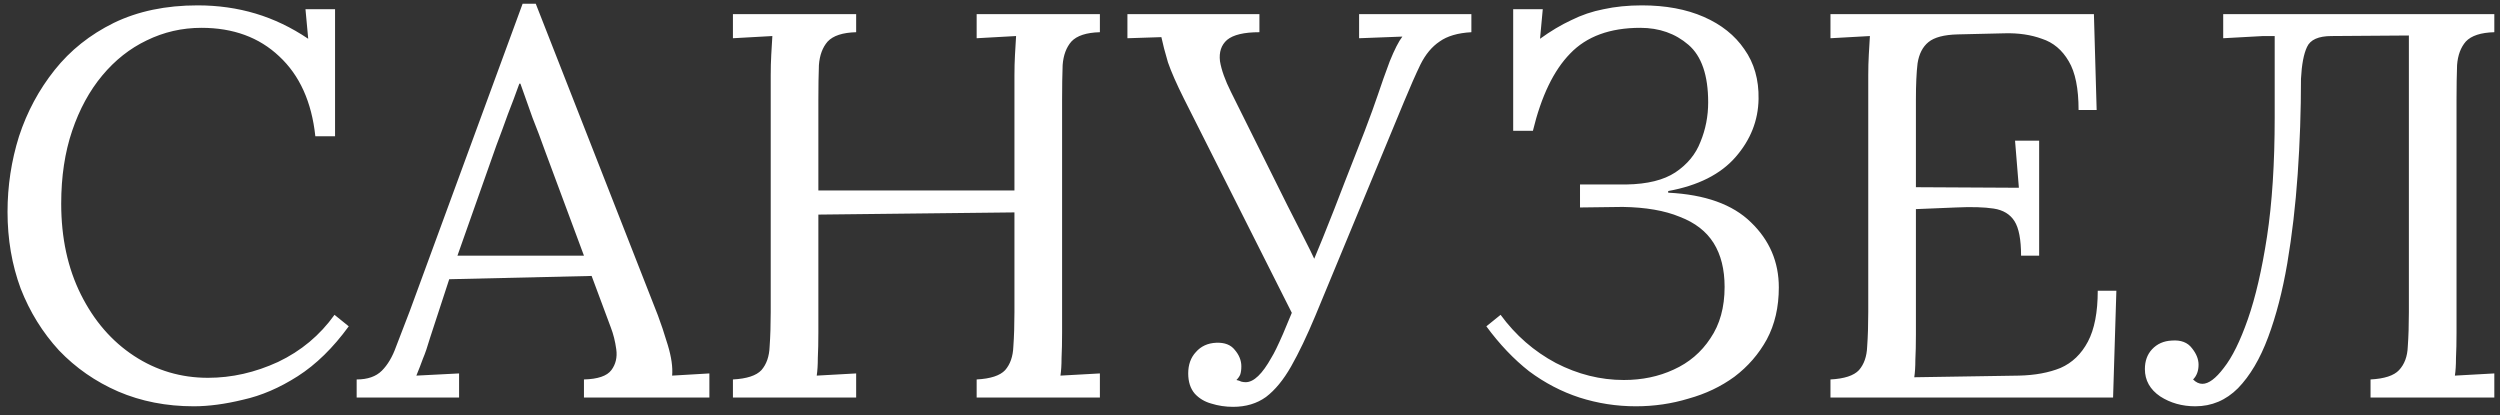 <?xml version="1.0" encoding="UTF-8"?> <svg xmlns="http://www.w3.org/2000/svg" width="283" height="47" viewBox="0 0 283 47" fill="none"><rect x="0" y="0" width="283" height="47" fill="#333333" stroke="none"/> <path d="M35.696 15.426C35.283 11.541 33.919 8.523 31.604 6.374C29.331 4.225 26.396 3.15 22.8 3.15C20.609 3.15 18.543 3.625 16.6 4.576C14.699 5.485 13.025 6.808 11.578 8.544C10.131 10.28 8.995 12.367 8.168 14.806C7.341 17.245 6.928 19.993 6.928 23.052C6.928 26.937 7.672 30.368 9.16 33.344C10.648 36.32 12.653 38.635 15.174 40.288C17.695 41.941 20.485 42.768 23.544 42.768C26.231 42.768 28.876 42.169 31.48 40.97C34.084 39.73 36.213 37.953 37.866 35.638L39.478 36.94C37.701 39.379 35.779 41.259 33.712 42.582C31.645 43.905 29.579 44.793 27.512 45.248C25.487 45.744 23.627 45.992 21.932 45.992C18.832 45.992 15.98 45.434 13.376 44.318C10.813 43.202 8.581 41.652 6.68 39.668C4.82 37.643 3.373 35.307 2.34 32.662C1.348 29.975 0.852 27.082 0.852 23.982C0.852 21.047 1.286 18.195 2.154 15.426C3.063 12.657 4.407 10.156 6.184 7.924C7.961 5.692 10.193 3.915 12.88 2.592C15.608 1.269 18.77 0.608 22.366 0.608C24.681 0.608 26.871 0.918 28.938 1.538C31.005 2.158 32.989 3.109 34.89 4.39L34.58 1.042H37.928V15.426H35.696ZM40.374 45V42.954C41.614 42.954 42.565 42.623 43.226 41.962C43.887 41.301 44.425 40.391 44.838 39.234C45.293 38.077 45.809 36.733 46.388 35.204L59.16 0.422H60.648L74.474 35.7C74.805 36.568 75.177 37.684 75.59 39.048C76.003 40.412 76.169 41.569 76.086 42.52C76.789 42.479 77.491 42.437 78.194 42.396C78.897 42.355 79.599 42.313 80.302 42.272V45H66.104V42.954C67.675 42.913 68.708 42.561 69.204 41.9C69.7 41.239 69.886 40.453 69.762 39.544C69.638 38.635 69.431 37.808 69.142 37.064L66.972 31.236L50.852 31.608L48.682 38.242C48.393 39.234 48.124 40.019 47.876 40.598C47.669 41.177 47.421 41.817 47.132 42.52C47.959 42.479 48.765 42.437 49.55 42.396C50.377 42.355 51.183 42.313 51.968 42.272V45H40.374ZM51.782 28.942H66.104L61.702 17.1C61.247 15.819 60.772 14.558 60.276 13.318C59.821 12.037 59.367 10.755 58.912 9.474H58.788C58.375 10.631 57.941 11.789 57.486 12.946C57.073 14.103 56.639 15.281 56.184 16.48L51.782 28.942ZM82.967 45V42.954C84.537 42.871 85.612 42.52 86.191 41.9C86.769 41.239 87.079 40.35 87.121 39.234C87.203 38.077 87.245 36.775 87.245 35.328V8.544C87.245 7.717 87.265 6.932 87.307 6.188C87.348 5.403 87.389 4.7 87.431 4.08C86.687 4.121 85.943 4.163 85.199 4.204C84.455 4.245 83.711 4.287 82.967 4.328V1.6H96.917V3.646C95.387 3.687 94.313 4.039 93.693 4.7C93.114 5.361 92.783 6.25 92.701 7.366C92.659 8.482 92.639 9.784 92.639 11.272V21.564H114.835V8.544C114.835 7.717 114.855 6.932 114.897 6.188C114.938 5.403 114.979 4.7 115.021 4.08C114.277 4.121 113.533 4.163 112.789 4.204C112.045 4.245 111.301 4.287 110.557 4.328V1.6H124.507V3.646C122.977 3.687 121.903 4.039 121.283 4.7C120.704 5.361 120.373 6.25 120.291 7.366C120.249 8.482 120.229 9.784 120.229 11.272V37.622C120.229 38.738 120.208 39.709 120.167 40.536C120.167 41.321 120.125 41.983 120.043 42.52C120.787 42.479 121.531 42.437 122.275 42.396C123.019 42.355 123.763 42.313 124.507 42.272V45H110.557V42.954C112.127 42.871 113.202 42.52 113.781 41.9C114.359 41.239 114.669 40.35 114.711 39.234C114.793 38.077 114.835 36.775 114.835 35.328V24.044L92.639 24.292V37.622C92.639 38.738 92.618 39.709 92.577 40.536C92.577 41.321 92.535 41.983 92.453 42.52C93.197 42.479 93.941 42.437 94.685 42.396C95.429 42.355 96.173 42.313 96.917 42.272V45H82.967ZM139.59 46.054C138.722 46.054 137.895 45.93 137.11 45.682C136.366 45.475 135.746 45.103 135.25 44.566C134.754 43.987 134.506 43.223 134.506 42.272C134.506 41.28 134.795 40.474 135.374 39.854C135.952 39.193 136.717 38.841 137.668 38.8C138.618 38.759 139.321 39.027 139.776 39.606C140.272 40.185 140.52 40.805 140.52 41.466C140.52 41.838 140.478 42.148 140.396 42.396C140.313 42.603 140.168 42.809 139.962 43.016C140.168 43.057 140.354 43.119 140.52 43.202C140.685 43.243 140.85 43.264 141.016 43.264C141.925 43.264 142.896 42.334 143.93 40.474C144.219 40.019 144.653 39.131 145.232 37.808C145.81 36.444 146.492 34.811 147.278 32.91C148.063 31.009 148.89 29.004 149.758 26.896C150.626 24.747 151.452 22.639 152.238 20.572C153.064 18.464 153.808 16.563 154.47 14.868C155.131 13.132 155.627 11.768 155.958 10.776C156.371 9.536 156.826 8.255 157.322 6.932C157.859 5.609 158.334 4.679 158.748 4.142L153.85 4.328V1.6H166.56V3.646C165.03 3.729 163.832 4.08 162.964 4.7C162.096 5.279 161.372 6.147 160.794 7.304C160.256 8.42 159.636 9.825 158.934 11.52L148.89 35.762C147.939 38.035 147.03 39.937 146.162 41.466C145.294 42.995 144.343 44.153 143.31 44.938C142.276 45.682 141.036 46.054 139.59 46.054ZM146.472 35.886L134.01 11.148C133.183 9.495 132.584 8.131 132.212 7.056C131.881 5.94 131.633 4.989 131.468 4.204L127.624 4.328V1.6H142.566V3.646C140.83 3.646 139.61 3.935 138.908 4.514C138.246 5.093 137.978 5.899 138.102 6.932C138.267 7.924 138.68 9.081 139.342 10.404L145.728 23.238C146.306 24.395 146.885 25.532 147.464 26.648C148.042 27.764 148.6 28.901 149.138 30.058L146.472 35.886ZM185.181 45.992C182.991 45.992 180.862 45.661 178.795 45C176.77 44.339 174.869 43.347 173.091 42.024C171.355 40.66 169.743 38.965 168.255 36.94L169.867 35.638C171.562 37.953 173.649 39.771 176.129 41.094C178.609 42.375 181.172 43.016 183.817 43.016C185.884 43.016 187.765 42.623 189.459 41.838C191.195 41.053 192.58 39.875 193.613 38.304C194.688 36.733 195.225 34.791 195.225 32.476C195.225 30.492 194.812 28.839 193.985 27.516C193.159 26.193 191.877 25.201 190.141 24.54C188.447 23.837 186.297 23.465 183.693 23.424L178.857 23.486V20.882H184.127C186.483 20.841 188.323 20.386 189.645 19.518C191.009 18.609 191.96 17.451 192.497 16.046C193.076 14.641 193.365 13.153 193.365 11.582C193.365 8.523 192.621 6.353 191.133 5.072C189.645 3.791 187.827 3.15 185.677 3.15C182.247 3.15 179.601 4.121 177.741 6.064C175.881 7.965 174.476 10.879 173.525 14.806H171.293V1.042H174.641L174.331 4.39C175.53 3.522 176.708 2.819 177.865 2.282C179.023 1.703 180.242 1.29 181.523 1.042C182.846 0.753 184.293 0.608 185.863 0.608C188.55 0.608 190.885 1.042 192.869 1.91C194.853 2.778 196.383 3.997 197.457 5.568C198.573 7.139 199.111 9.019 199.069 11.21C199.028 13.649 198.16 15.839 196.465 17.782C194.771 19.725 192.229 21.006 188.839 21.626V21.812C193.014 22.019 196.135 23.135 198.201 25.16C200.309 27.185 201.363 29.645 201.363 32.538C201.363 34.77 200.909 36.733 199.999 38.428C199.09 40.081 197.871 41.487 196.341 42.644C194.812 43.76 193.076 44.587 191.133 45.124C189.232 45.703 187.248 45.992 185.181 45.992ZM228.785 28.942C228.785 27.123 228.537 25.821 228.041 25.036C227.545 24.251 226.759 23.775 225.685 23.61C224.61 23.445 223.184 23.403 221.407 23.486L216.881 23.672V37.87C216.881 38.986 216.86 39.937 216.819 40.722C216.819 41.507 216.777 42.169 216.695 42.706L228.537 42.52C230.355 42.479 231.926 42.189 233.249 41.652C234.571 41.073 235.605 40.081 236.349 38.676C237.093 37.271 237.465 35.349 237.465 32.91H239.573L239.201 45H207.209V42.954C208.779 42.871 209.854 42.52 210.433 41.9C211.011 41.239 211.321 40.35 211.363 39.234C211.445 38.077 211.487 36.775 211.487 35.328V8.544C211.487 7.717 211.507 6.932 211.549 6.188C211.59 5.403 211.631 4.7 211.673 4.08C210.929 4.121 210.185 4.163 209.441 4.204C208.697 4.245 207.953 4.287 207.209 4.328V1.6H237.031L237.341 12.45H235.295C235.295 10.011 234.923 8.172 234.179 6.932C233.435 5.651 232.422 4.803 231.141 4.39C229.901 3.935 228.495 3.729 226.925 3.77L221.593 3.894C220.063 3.935 218.968 4.225 218.307 4.762C217.645 5.299 217.232 6.105 217.067 7.18C216.943 8.213 216.881 9.577 216.881 11.272V21.192L228.537 21.254L228.103 15.922H230.831V28.942H228.785ZM248.505 45.992C247.017 45.992 245.695 45.62 244.537 44.876C243.38 44.091 242.801 43.057 242.801 41.776C242.801 40.867 243.07 40.123 243.607 39.544C244.186 38.924 244.93 38.593 245.839 38.552C246.873 38.469 247.637 38.759 248.133 39.42C248.629 40.04 248.877 40.66 248.877 41.28C248.877 41.983 248.671 42.541 248.257 42.954C248.588 43.285 248.939 43.45 249.311 43.45C250.014 43.45 250.82 42.851 251.729 41.652C252.68 40.453 253.589 38.614 254.457 36.134C255.325 33.654 256.049 30.533 256.627 26.772C257.206 22.969 257.495 18.485 257.495 13.318V4.08H256.193L251.667 4.328V1.6H282.357V3.646C280.828 3.687 279.753 4.039 279.133 4.7C278.555 5.361 278.224 6.25 278.141 7.366C278.1 8.482 278.079 9.784 278.079 11.272V37.622C278.079 38.738 278.059 39.709 278.017 40.536C278.017 41.321 277.976 41.983 277.893 42.52C278.637 42.479 279.381 42.437 280.125 42.396C280.869 42.355 281.613 42.313 282.357 42.272V45H268.345V42.954C269.916 42.871 270.991 42.52 271.569 41.9C272.189 41.239 272.52 40.35 272.561 39.234C272.644 38.077 272.685 36.775 272.685 35.328V4.018L263.943 4.08C262.455 4.08 261.525 4.493 261.153 5.32C260.781 6.105 260.554 7.304 260.471 8.916C260.471 12.553 260.347 16.149 260.099 19.704C259.851 23.259 259.459 26.627 258.921 29.81C258.384 32.951 257.661 35.741 256.751 38.18C255.842 40.619 254.705 42.541 253.341 43.946C251.977 45.31 250.365 45.992 248.505 45.992Z" fill="white"></path> </svg> 